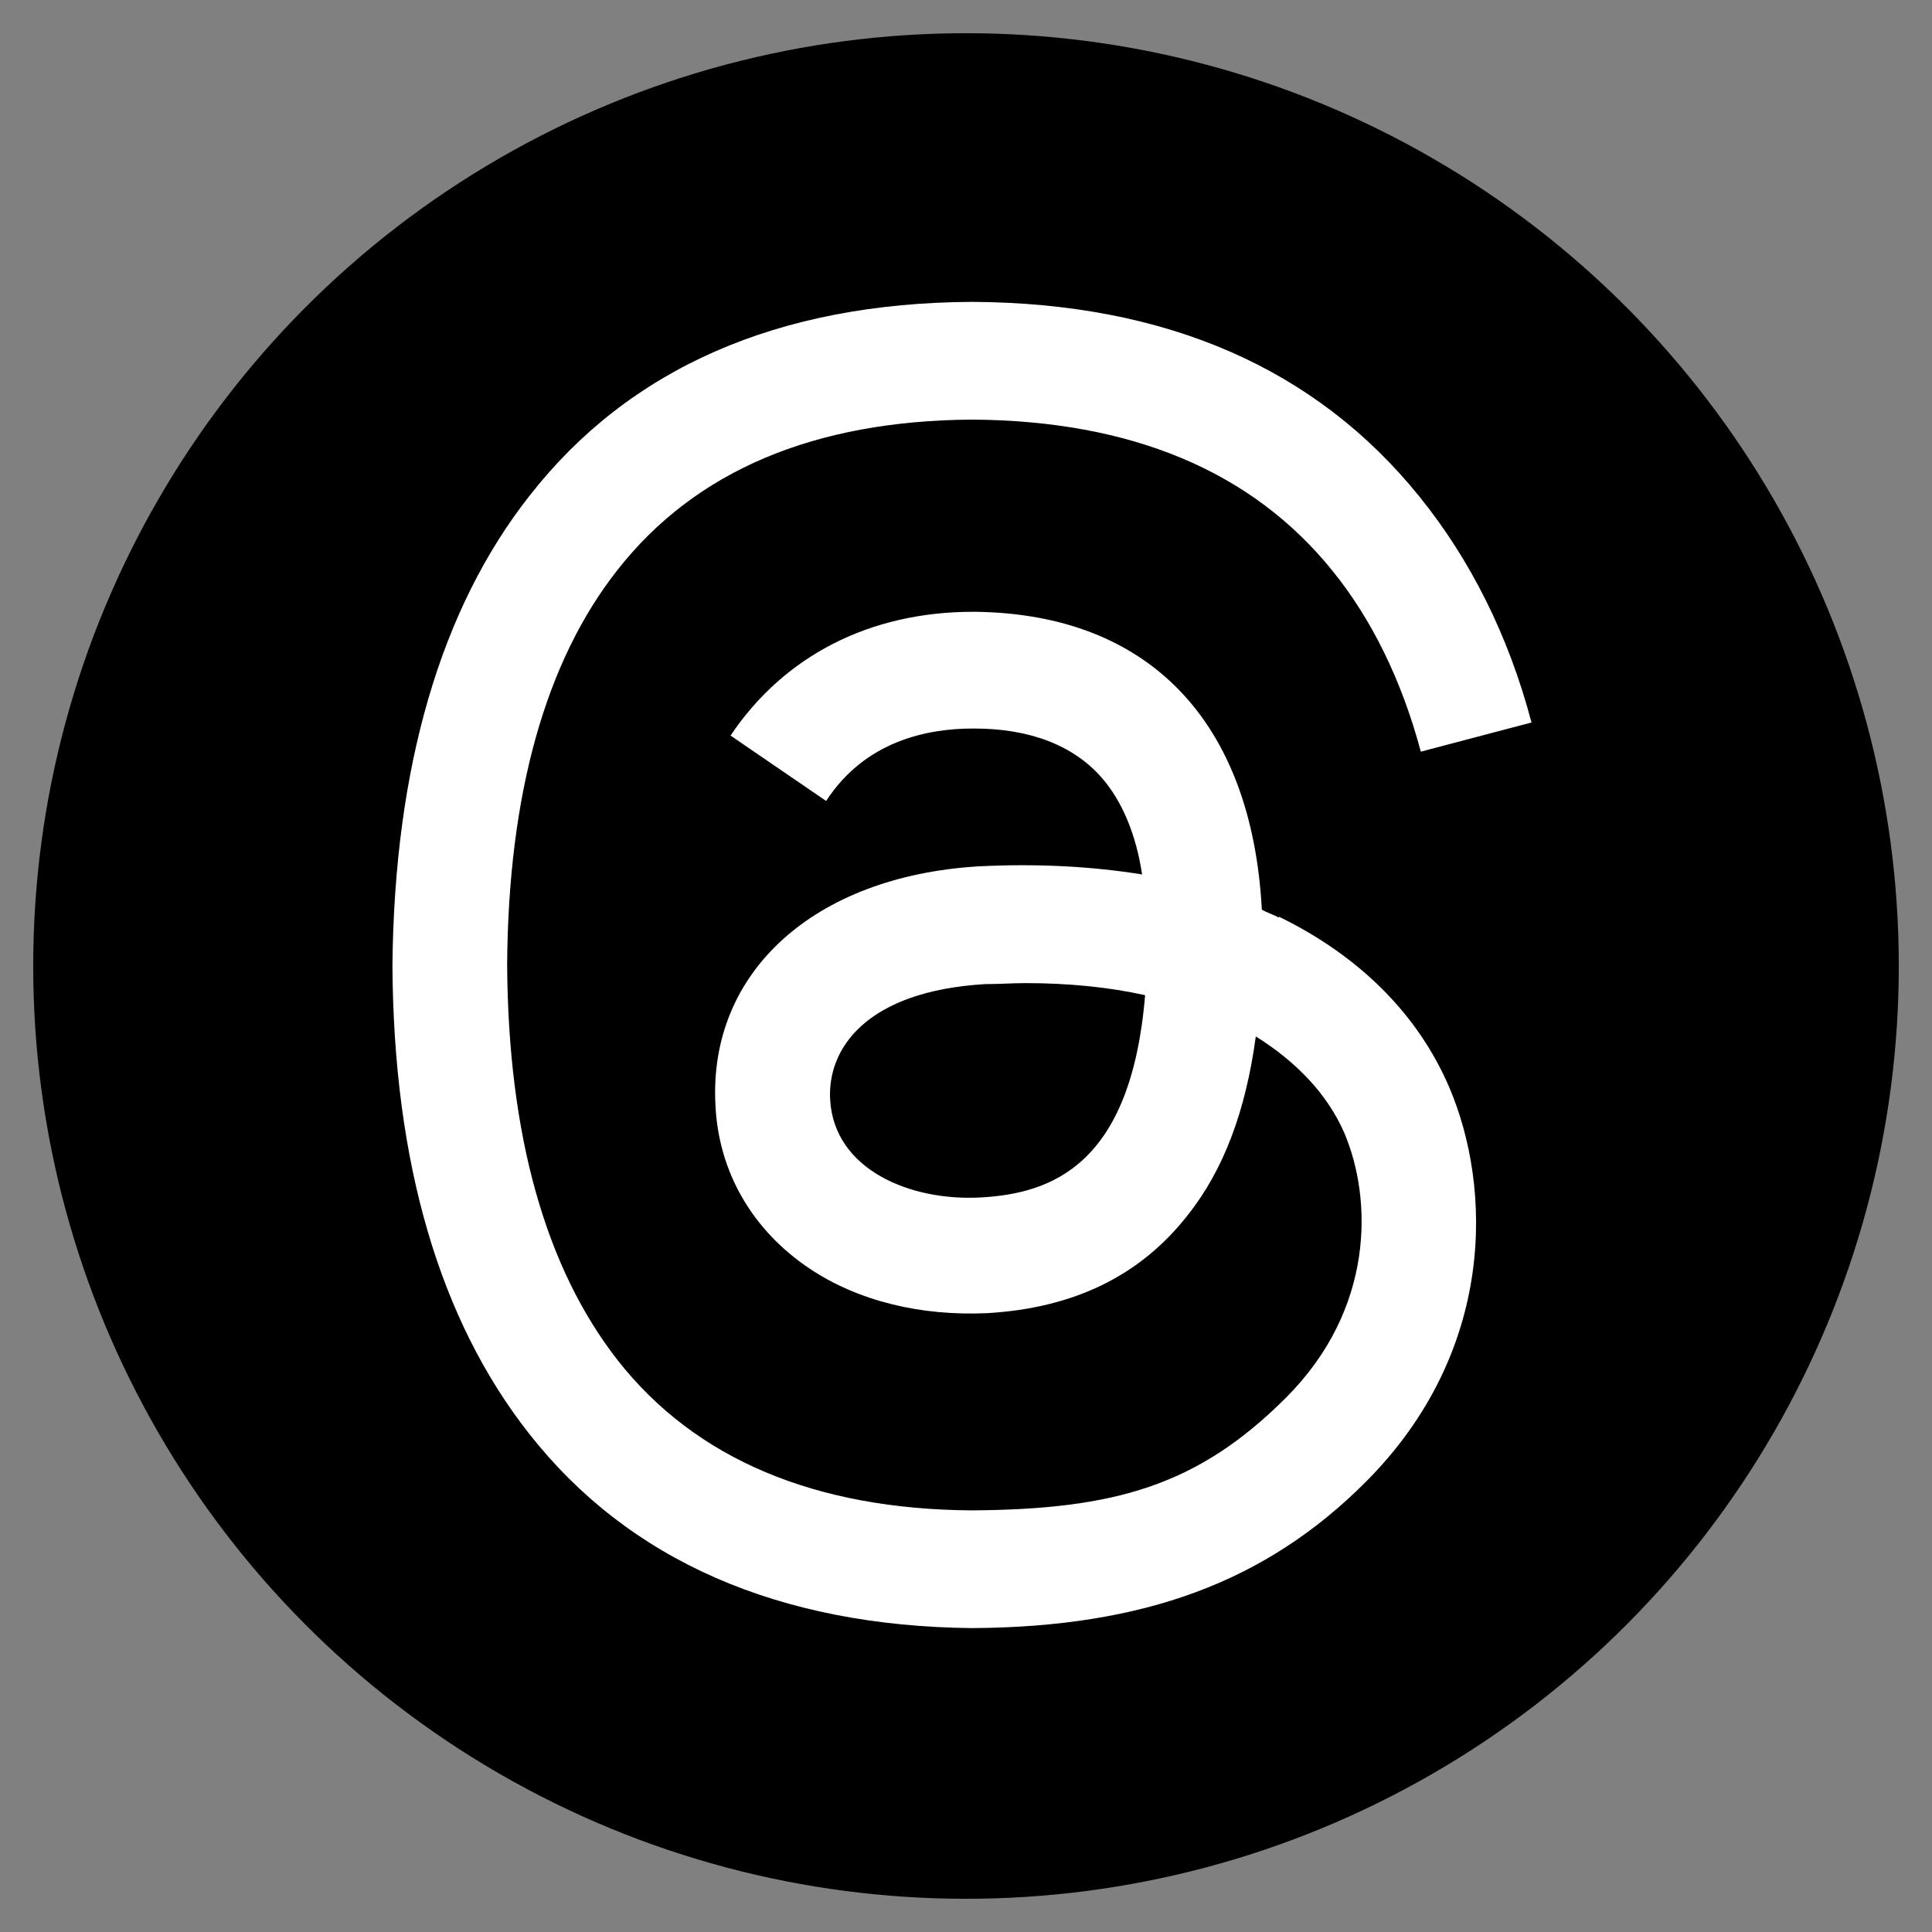 <?xml version="1.0" encoding="UTF-8"?>
<svg xmlns="http://www.w3.org/2000/svg" version="1.1" viewBox="0 0 192 192">
  <rect x="0" y="0" width="192" height="192" fill="#808080" stroke="none"/>
  <defs>
    <style>
      .cls-1 {
        fill: #fff;
      }
    </style>
  </defs>
  <!-- Generator: Adobe Illustrator 28.7.1, SVG Export Plug-In . SVG Version: 1.2.0 Build 142)  -->
  <g>
    <g id="Camada_1">
      <circle cx="96" cy="96" r="92.7"/>
      <g id="Camada_1-2" data-name="Camada_1">
        <path class="cls-1" d="M127.1,91.2c-.5-.3-1.2-.5-1.7-.8-1-18.7-11.2-29.4-28.5-29.6h-.2c-10.3,0-18.8,4.4-24.1,12.3l9.5,6.5c3.9-6,10.1-7.2,14.6-7.2s.1,0,.1,0c5.6,0,9.9,1.7,12.7,4.9,2,2.3,3.4,5.6,4,9.6-5-.8-10.4-1.1-16.3-.8-16.3,1-26.8,10.5-26.1,23.7.3,6.7,3.7,12.5,9.4,16.3,4.8,3.2,11,4.7,17.6,4.4,8.6-.5,15.2-3.7,19.9-9.7,3.6-4.5,5.8-10.4,6.8-17.8,4,2.5,7.1,5.7,8.8,9.6,2.8,6.6,3,17.5-5.8,26.3s-17.1,11.1-31.2,11.2c-15.6-.1-27.5-5.1-35.2-14.9-7.2-9.2-10.9-22.4-11-39.3.1-16.9,3.8-30.2,11-39.3,7.7-9.8,19.5-14.8,35.2-14.9,15.8.1,27.8,5.1,35.8,15,3.9,4.8,6.9,10.9,8.8,18l11-2.9c-2.3-8.7-6.1-16.2-11.1-22.4-10.3-12.8-25.2-19.3-44.5-19.4h0c-19.3.1-34.1,6.6-44,19.3-8.8,11.2-13.4,26.9-13.6,46.6h0c.1,19.7,4.7,35.3,13.6,46.6,9.9,12.6,24.8,19.1,44,19.3h0c17.1-.1,29.2-4.6,39.1-14.5,13-13,12.6-29.3,8.3-39.3-3.1-7.2-8.9-13-16.9-16.9h0ZM97.5,119c-7.1.4-14.6-2.8-15-9.7-.3-5.1,3.6-10.8,15.4-11.5,1.4,0,2.7-.1,4-.1,4.3,0,8.3.4,11.9,1.2-1.4,16.9-9.3,19.7-16.3,20.1h0Z"/>
      </g>
    </g>
  </g>
</svg>